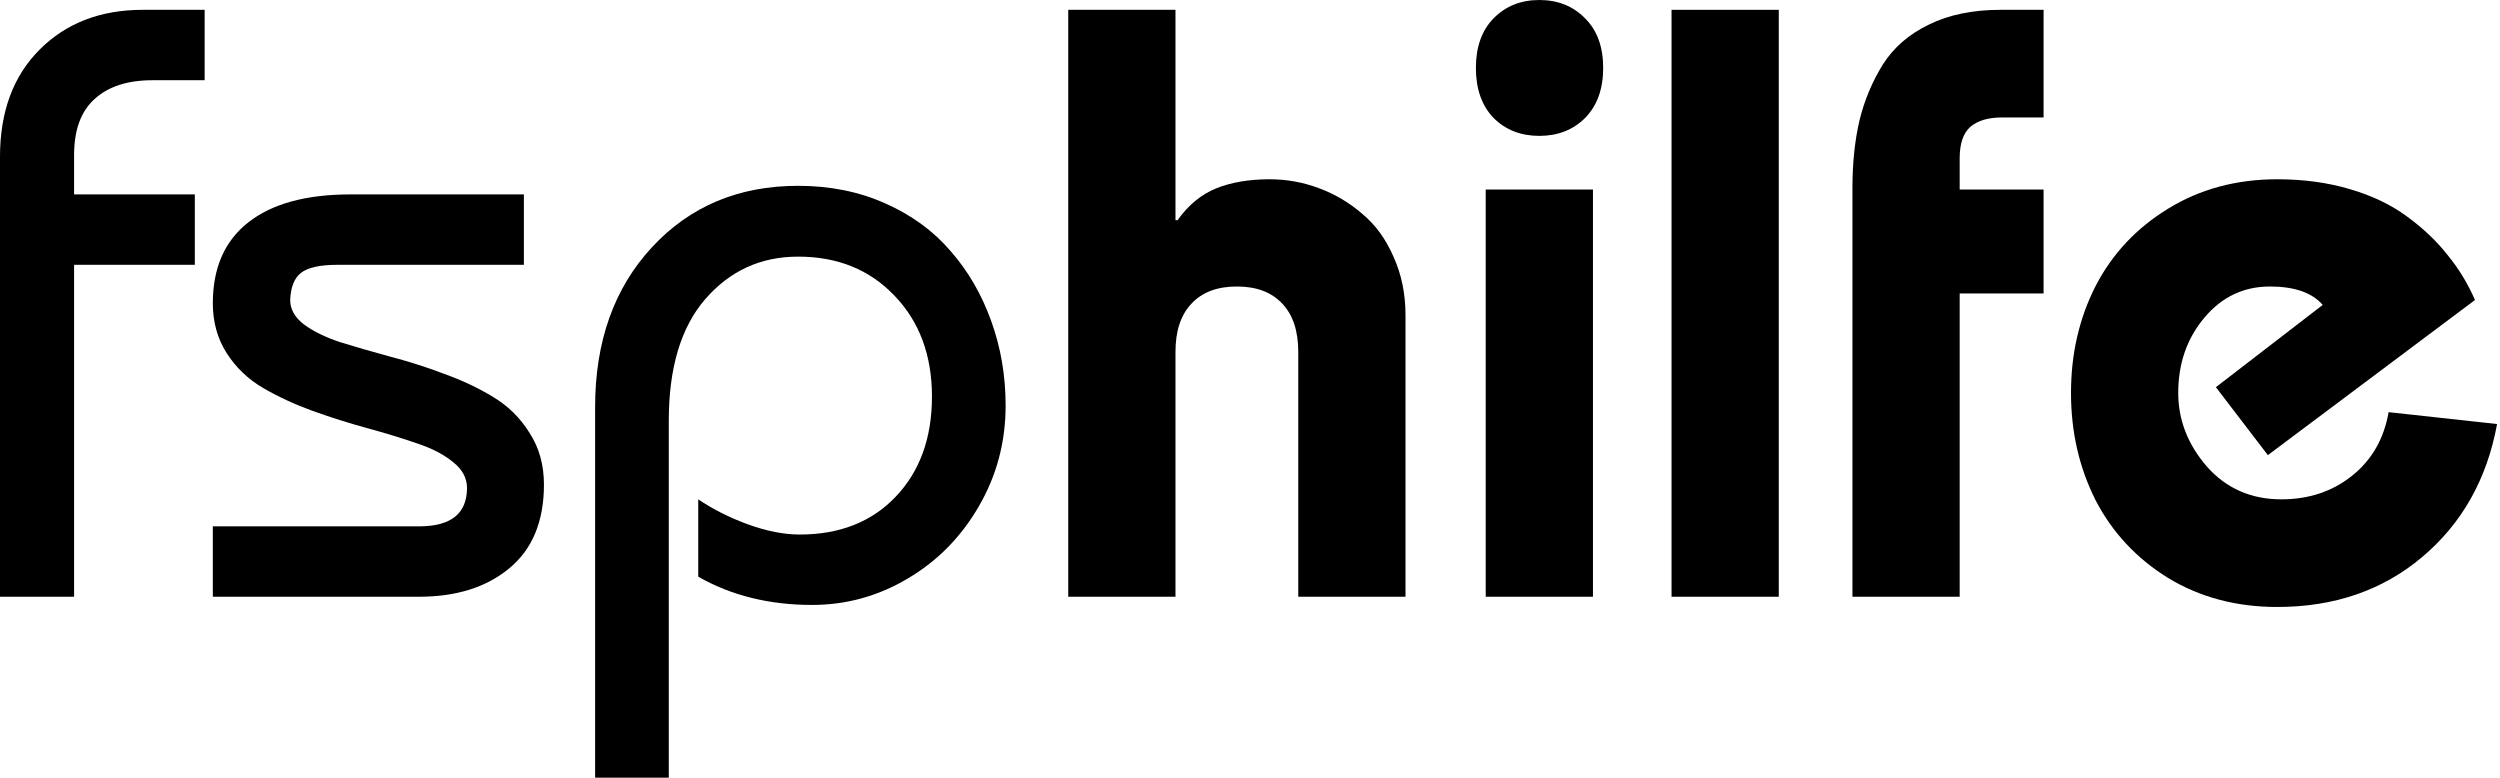 <?xml version="1.0" encoding="UTF-8" standalone="no"?>
<!DOCTYPE svg PUBLIC "-//W3C//DTD SVG 1.1//EN" "http://www.w3.org/Graphics/SVG/1.1/DTD/svg11.dtd">
<svg width="100%" height="100%" viewBox="0 0 434 135" version="1.1" xmlns="http://www.w3.org/2000/svg" xmlns:xlink="http://www.w3.org/1999/xlink" xml:space="preserve" xmlns:serif="http://www.serif.com/" style="fill-rule:evenodd;clip-rule:evenodd;stroke-linejoin:round;stroke-miterlimit:2;">
    <g>
        <path d="M12.861,103.595l-12.861,-0l0,-76.382c0,-7.816 2.297,-14.021 6.892,-18.616c4.595,-4.594 10.563,-6.892 17.905,-6.892l10.729,0l0,12.221l-9.023,0c-4.358,0 -7.721,1.09 -10.09,3.269c-2.368,2.131 -3.552,5.376 -3.552,9.734l-0,6.821l20.96,0l0,12.221l-20.96,0l-0,57.624Z" style="fill-rule:nonzero;"/>
        <path d="M36.947,103.595l0,-12.221l35.811,-0c5.542,-0 8.313,-2.227 8.313,-6.679c0,-1.706 -0.805,-3.198 -2.416,-4.477c-1.61,-1.326 -3.718,-2.415 -6.323,-3.268c-2.606,-0.9 -5.471,-1.776 -8.598,-2.629c-3.126,-0.853 -6.276,-1.847 -9.45,-2.984c-3.126,-1.137 -5.992,-2.463 -8.597,-3.979c-2.605,-1.516 -4.713,-3.529 -6.324,-6.04c-1.61,-2.51 -2.416,-5.4 -2.416,-8.668c0,-6.158 2.061,-10.847 6.182,-14.068c4.121,-3.221 10.018,-4.832 17.692,-4.832l30.126,0l0,12.221l-32.329,0c-3.079,0 -5.21,0.474 -6.394,1.421c-1.137,0.9 -1.753,2.463 -1.848,4.69c0,1.61 0.806,3.031 2.416,4.263c1.611,1.184 3.695,2.202 6.253,3.055c2.605,0.805 5.471,1.634 8.597,2.487c3.126,0.805 6.253,1.8 9.379,2.984c3.174,1.137 6.04,2.487 8.597,4.05c2.606,1.563 4.714,3.647 6.324,6.253c1.658,2.558 2.487,5.542 2.487,8.952c-0,6.348 -1.99,11.179 -5.968,14.495c-3.979,3.316 -9.214,4.974 -15.703,4.974l-35.811,-0Z" style="fill-rule:nonzero;"/>
        <path d="M116.1,135l-12.789,0l-0,-64.303c-0,-11.415 3.292,-20.676 9.876,-27.781c6.584,-7.105 15.039,-10.658 25.366,-10.658c5.542,-0 10.586,1.018 15.134,3.055c4.595,2.037 8.384,4.808 11.368,8.313c3.032,3.458 5.377,7.508 7.034,12.15c1.658,4.595 2.487,9.474 2.487,14.637c0,6.348 -1.563,12.198 -4.689,17.55c-3.079,5.305 -7.2,9.474 -12.363,12.505c-5.116,3.032 -10.635,4.548 -16.556,4.548c-7.436,-0 -14.021,-1.634 -19.752,-4.903l-0,-13.429c2.51,1.705 5.376,3.15 8.597,4.334c3.269,1.185 6.276,1.777 9.024,1.777c6.916,-0 12.458,-2.179 16.626,-6.537c4.216,-4.405 6.324,-10.208 6.324,-17.408c-0,-7.153 -2.155,-12.979 -6.466,-17.479c-4.31,-4.547 -9.9,-6.821 -16.768,-6.821c-6.49,0 -11.866,2.463 -16.129,7.389c-4.216,4.879 -6.324,11.914 -6.324,21.103l0,61.958Z" style="fill-rule:nonzero;"/>
        <path d="M204.063,103.595l-18.616,-0l0,-101.89l18.616,0l0,36.521l0.355,0c1.895,-2.652 4.145,-4.5 6.75,-5.542c2.606,-1.042 5.685,-1.563 9.237,-1.563c2.984,0 5.85,0.521 8.598,1.563c2.794,1.042 5.305,2.534 7.531,4.477c2.274,1.894 4.074,4.381 5.4,7.46c1.374,3.032 2.061,6.395 2.061,10.09l-0,48.884l-18.616,-0l-0,-42.49c-0,-3.647 -0.924,-6.442 -2.771,-8.384c-1.847,-1.989 -4.476,-2.984 -7.887,-2.984c-3.41,-0 -6.039,0.995 -7.887,2.984c-1.847,1.942 -2.771,4.737 -2.771,8.384l0,42.49Z" style="fill-rule:nonzero;"/>
        <path d="M276.537,103.595l-18.616,-0l0,-70.698l18.616,0l-0,70.698Zm-17.266,-100.398c2.084,-2.131 4.737,-3.197 7.958,-3.197c3.221,-0 5.874,1.066 7.958,3.197c2.084,2.085 3.126,4.95 3.126,8.598c0,3.647 -1.042,6.537 -3.126,8.668c-2.084,2.084 -4.737,3.126 -7.958,3.126c-3.221,0 -5.874,-1.042 -7.958,-3.126c-2.037,-2.131 -3.055,-5.021 -3.055,-8.668c-0,-3.648 1.018,-6.513 3.055,-8.598Z" style="fill-rule:nonzero;"/>
        <rect x="290.179" y="1.705" width="18.616" height="101.889" style="fill-rule:nonzero;"/>
        <path d="M340.2,103.595l-18.616,-0l0,-70.982c0,-4.263 0.403,-8.147 1.208,-11.652c0.853,-3.506 2.203,-6.75 4.05,-9.735c1.895,-2.984 4.571,-5.305 8.029,-6.963c3.458,-1.705 7.603,-2.558 12.434,-2.558l7.461,0l-0,18.687l-7.248,0c-2.368,0 -4.192,0.545 -5.471,1.634c-1.231,1.09 -1.847,2.913 -1.847,5.471l-0,5.4l14.566,0l-0,18.048l-14.566,-0l-0,52.65Z" style="fill-rule:nonzero;"/>
        <path d="M414.663,71.55l18.829,2.061c-1.753,9.568 -6.087,17.265 -13.003,23.092c-6.868,5.779 -15.252,8.668 -25.152,8.668c-7.105,0 -13.429,-1.682 -18.971,-5.045c-5.495,-3.41 -9.687,-7.91 -12.577,-13.5c-2.842,-5.637 -4.263,-11.842 -4.263,-18.615c0,-6.774 1.421,-12.956 4.263,-18.545c2.89,-5.59 7.082,-10.066 12.577,-13.429c5.542,-3.411 11.866,-5.116 18.971,-5.116c4.547,0 8.739,0.568 12.576,1.705c3.884,1.137 7.2,2.724 9.948,4.761c2.794,2.037 5.139,4.263 7.034,6.679c1.942,2.368 3.529,4.973 4.76,7.816l-35.952,26.929l-9.024,-11.795l18.545,-14.282c-1.848,-2.131 -4.903,-3.197 -9.166,-3.197c-4.547,-0 -8.337,1.8 -11.369,5.4c-3.031,3.6 -4.547,7.958 -4.547,13.074c0,4.689 1.658,8.952 4.974,12.789c3.363,3.789 7.673,5.684 12.931,5.684c4.737,0 8.811,-1.35 12.221,-4.05c3.458,-2.747 5.59,-6.442 6.395,-11.084Z" style="fill-rule:nonzero;"/>
    </g>
</svg>
